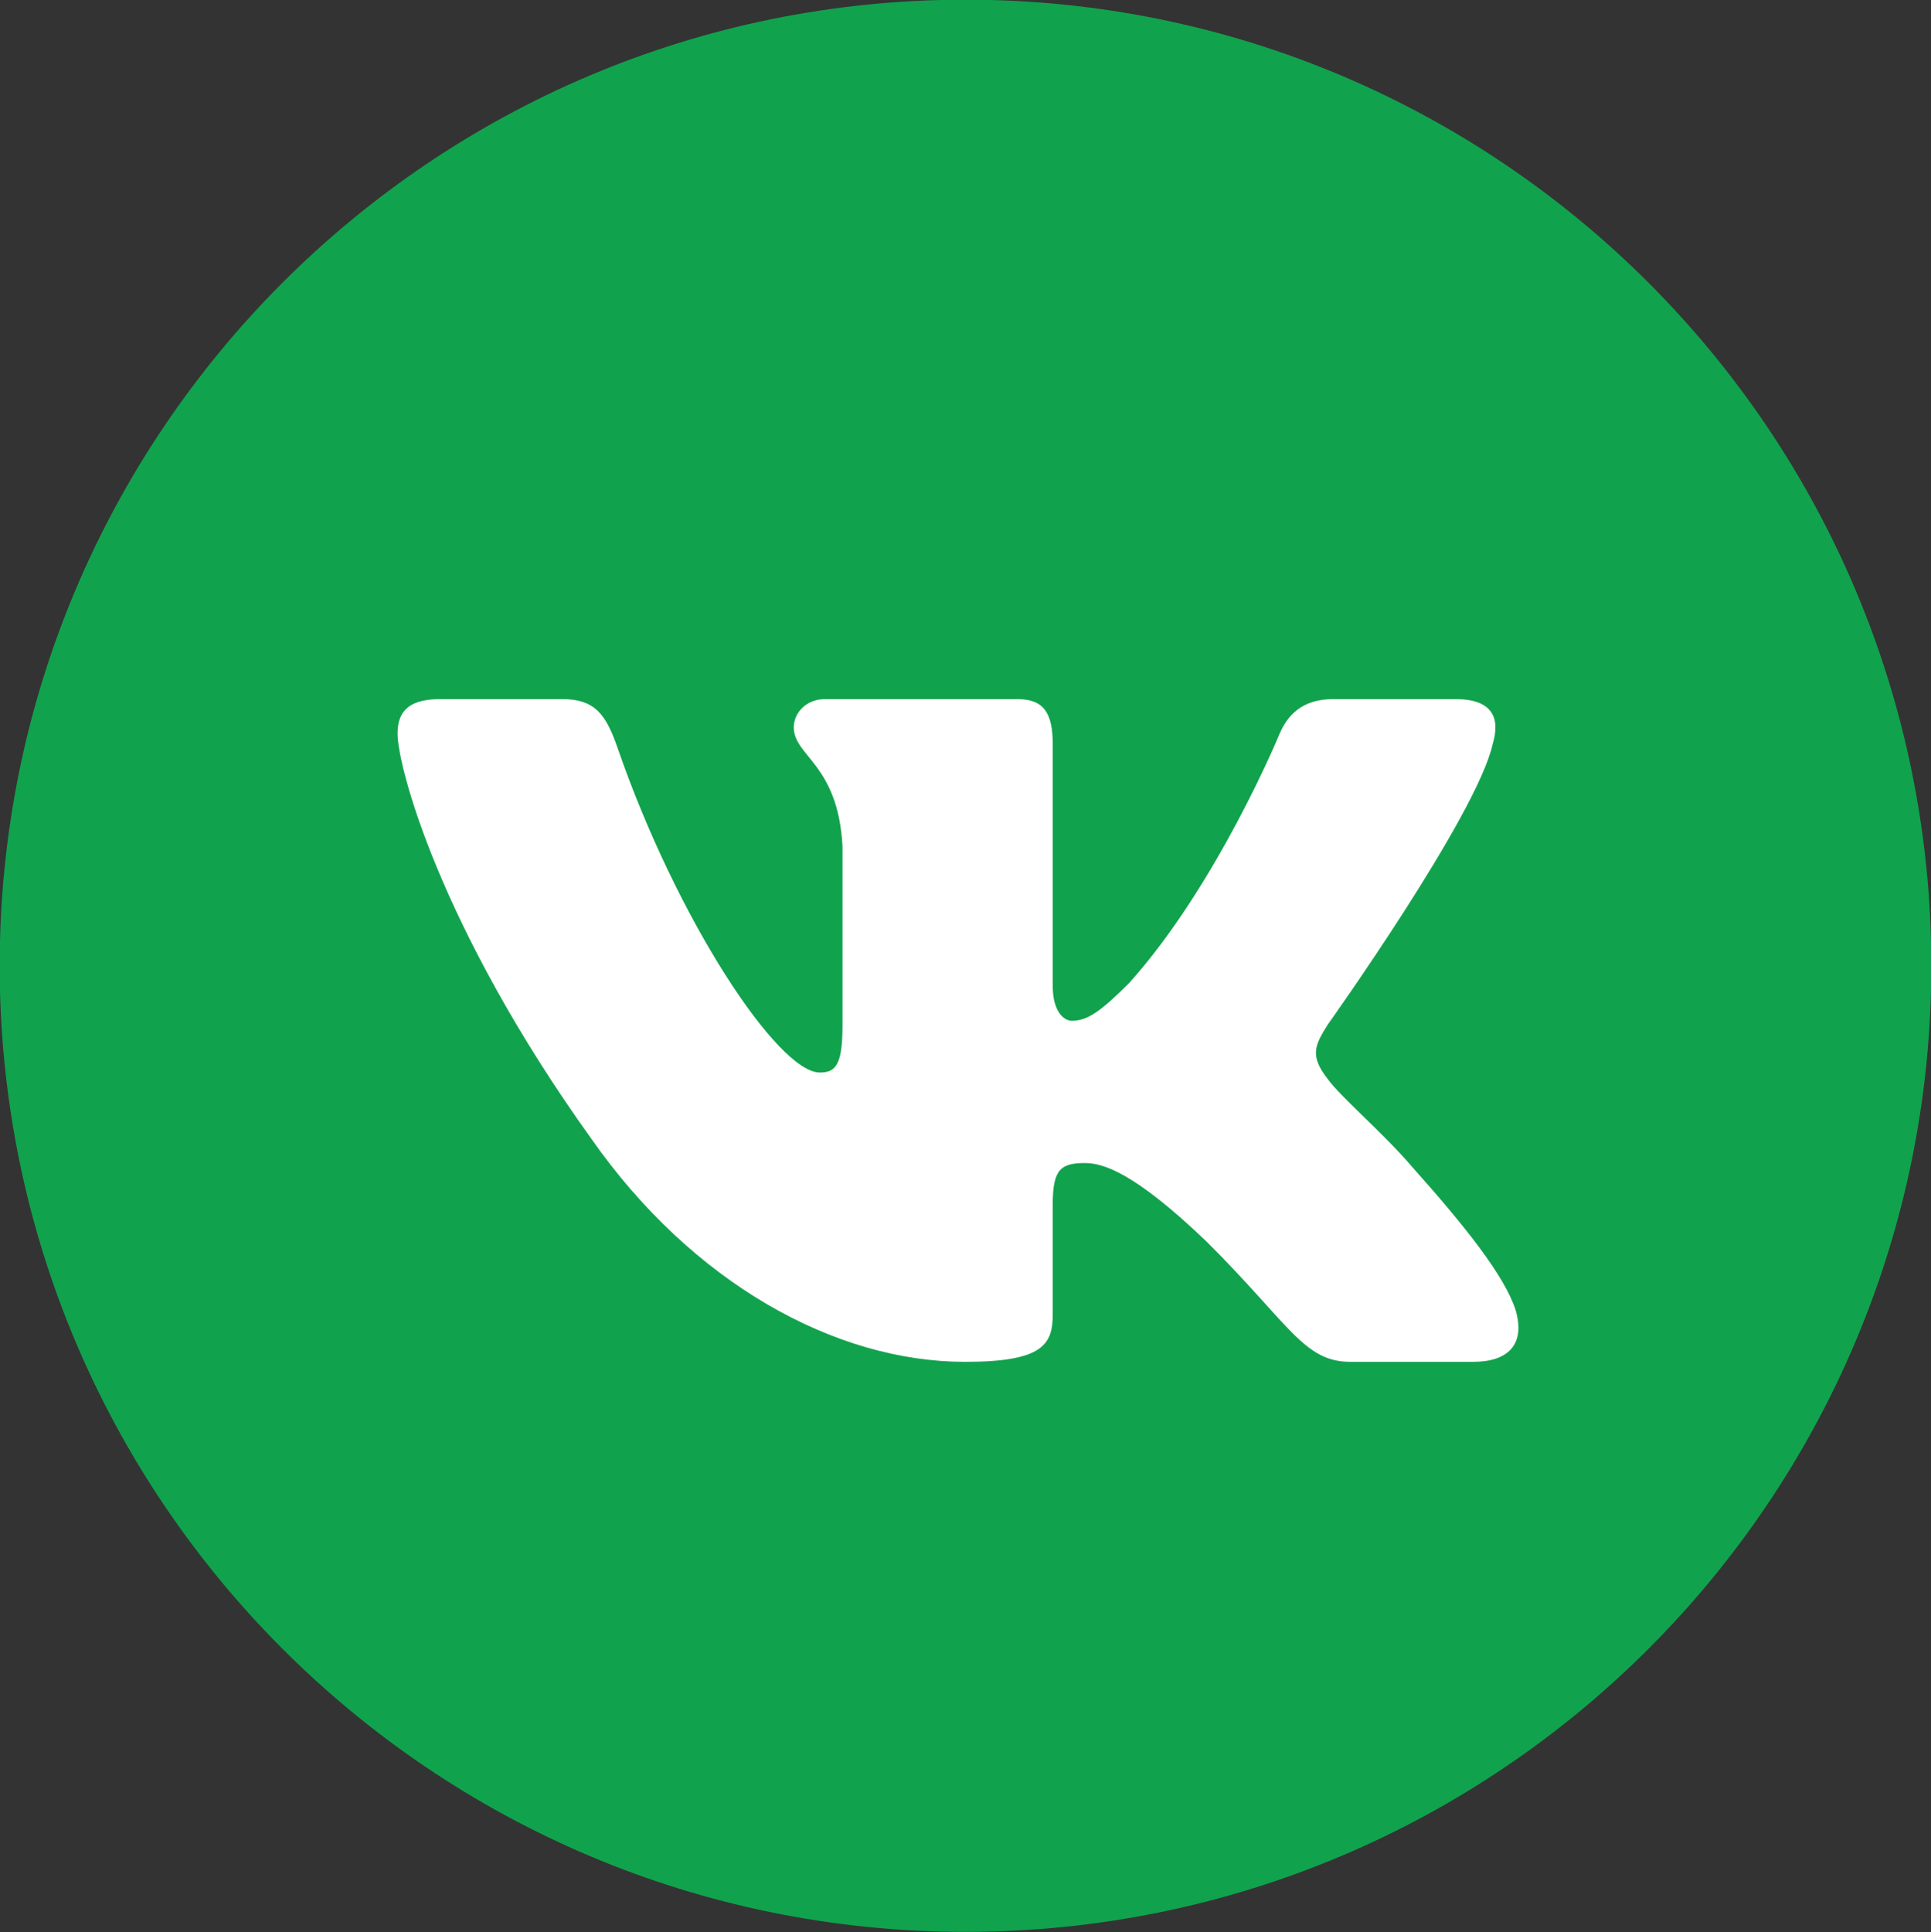 <svg xmlns="http://www.w3.org/2000/svg" xmlns:xlink="http://www.w3.org/1999/xlink" preserveAspectRatio="xMidYMid" width="59.97" height="60" viewBox="0 0 59.97 60">
  <rect x="0" y="0" width="59.97" height="60" fill="#333333" stroke="none"/>
  <defs>
    <style>
      .cls-1 {
        fill: #11a24d;
      }

      .cls-1, .cls-2 {
        fill-rule: evenodd;
      }

      .cls-2 {
        fill: #fff;
      }
    </style>
  </defs>
  <g>
    <path d="M29.985,-0.010 C46.551,-0.010 59.980,13.421 59.980,29.990 C59.980,46.558 46.551,59.990 29.985,59.990 C13.419,59.990 -0.010,46.558 -0.010,29.990 C-0.010,13.421 13.419,-0.010 29.985,-0.010 Z" class="cls-1"/>
    <path d="M46.358,23.104 C46.600,22.301 46.358,21.710 45.207,21.710 L41.398,21.710 C40.430,21.710 39.984,22.220 39.741,22.783 C39.741,22.783 37.805,27.481 35.061,30.533 C34.174,31.417 33.770,31.698 33.286,31.698 C33.044,31.698 32.694,31.417 32.694,30.614 L32.694,23.104 C32.694,22.140 32.412,21.710 31.605,21.710 L25.621,21.710 C25.016,21.710 24.652,22.158 24.652,22.582 C24.652,23.496 26.024,23.707 26.165,26.277 L26.165,31.859 C26.165,33.083 25.943,33.305 25.459,33.305 C24.168,33.305 21.027,28.585 19.165,23.184 C18.800,22.134 18.434,21.710 17.461,21.710 L13.652,21.710 C12.564,21.710 12.347,22.220 12.347,22.783 C12.347,23.786 13.638,28.766 18.358,35.353 C21.505,39.850 25.939,42.289 29.973,42.289 C32.394,42.289 32.694,41.747 32.694,40.814 L32.694,37.415 C32.694,36.332 32.923,36.116 33.690,36.116 C34.254,36.116 35.223,36.397 37.482,38.565 C40.064,41.136 40.490,42.289 41.942,42.289 L45.751,42.289 C46.839,42.289 47.383,41.747 47.069,40.679 C46.725,39.613 45.493,38.068 43.857,36.236 C42.969,35.192 41.637,34.068 41.234,33.505 C40.669,32.783 40.831,32.461 41.234,31.819 C41.234,31.819 45.874,25.313 46.358,23.104 " class="cls-2"/>
  </g>
</svg>
